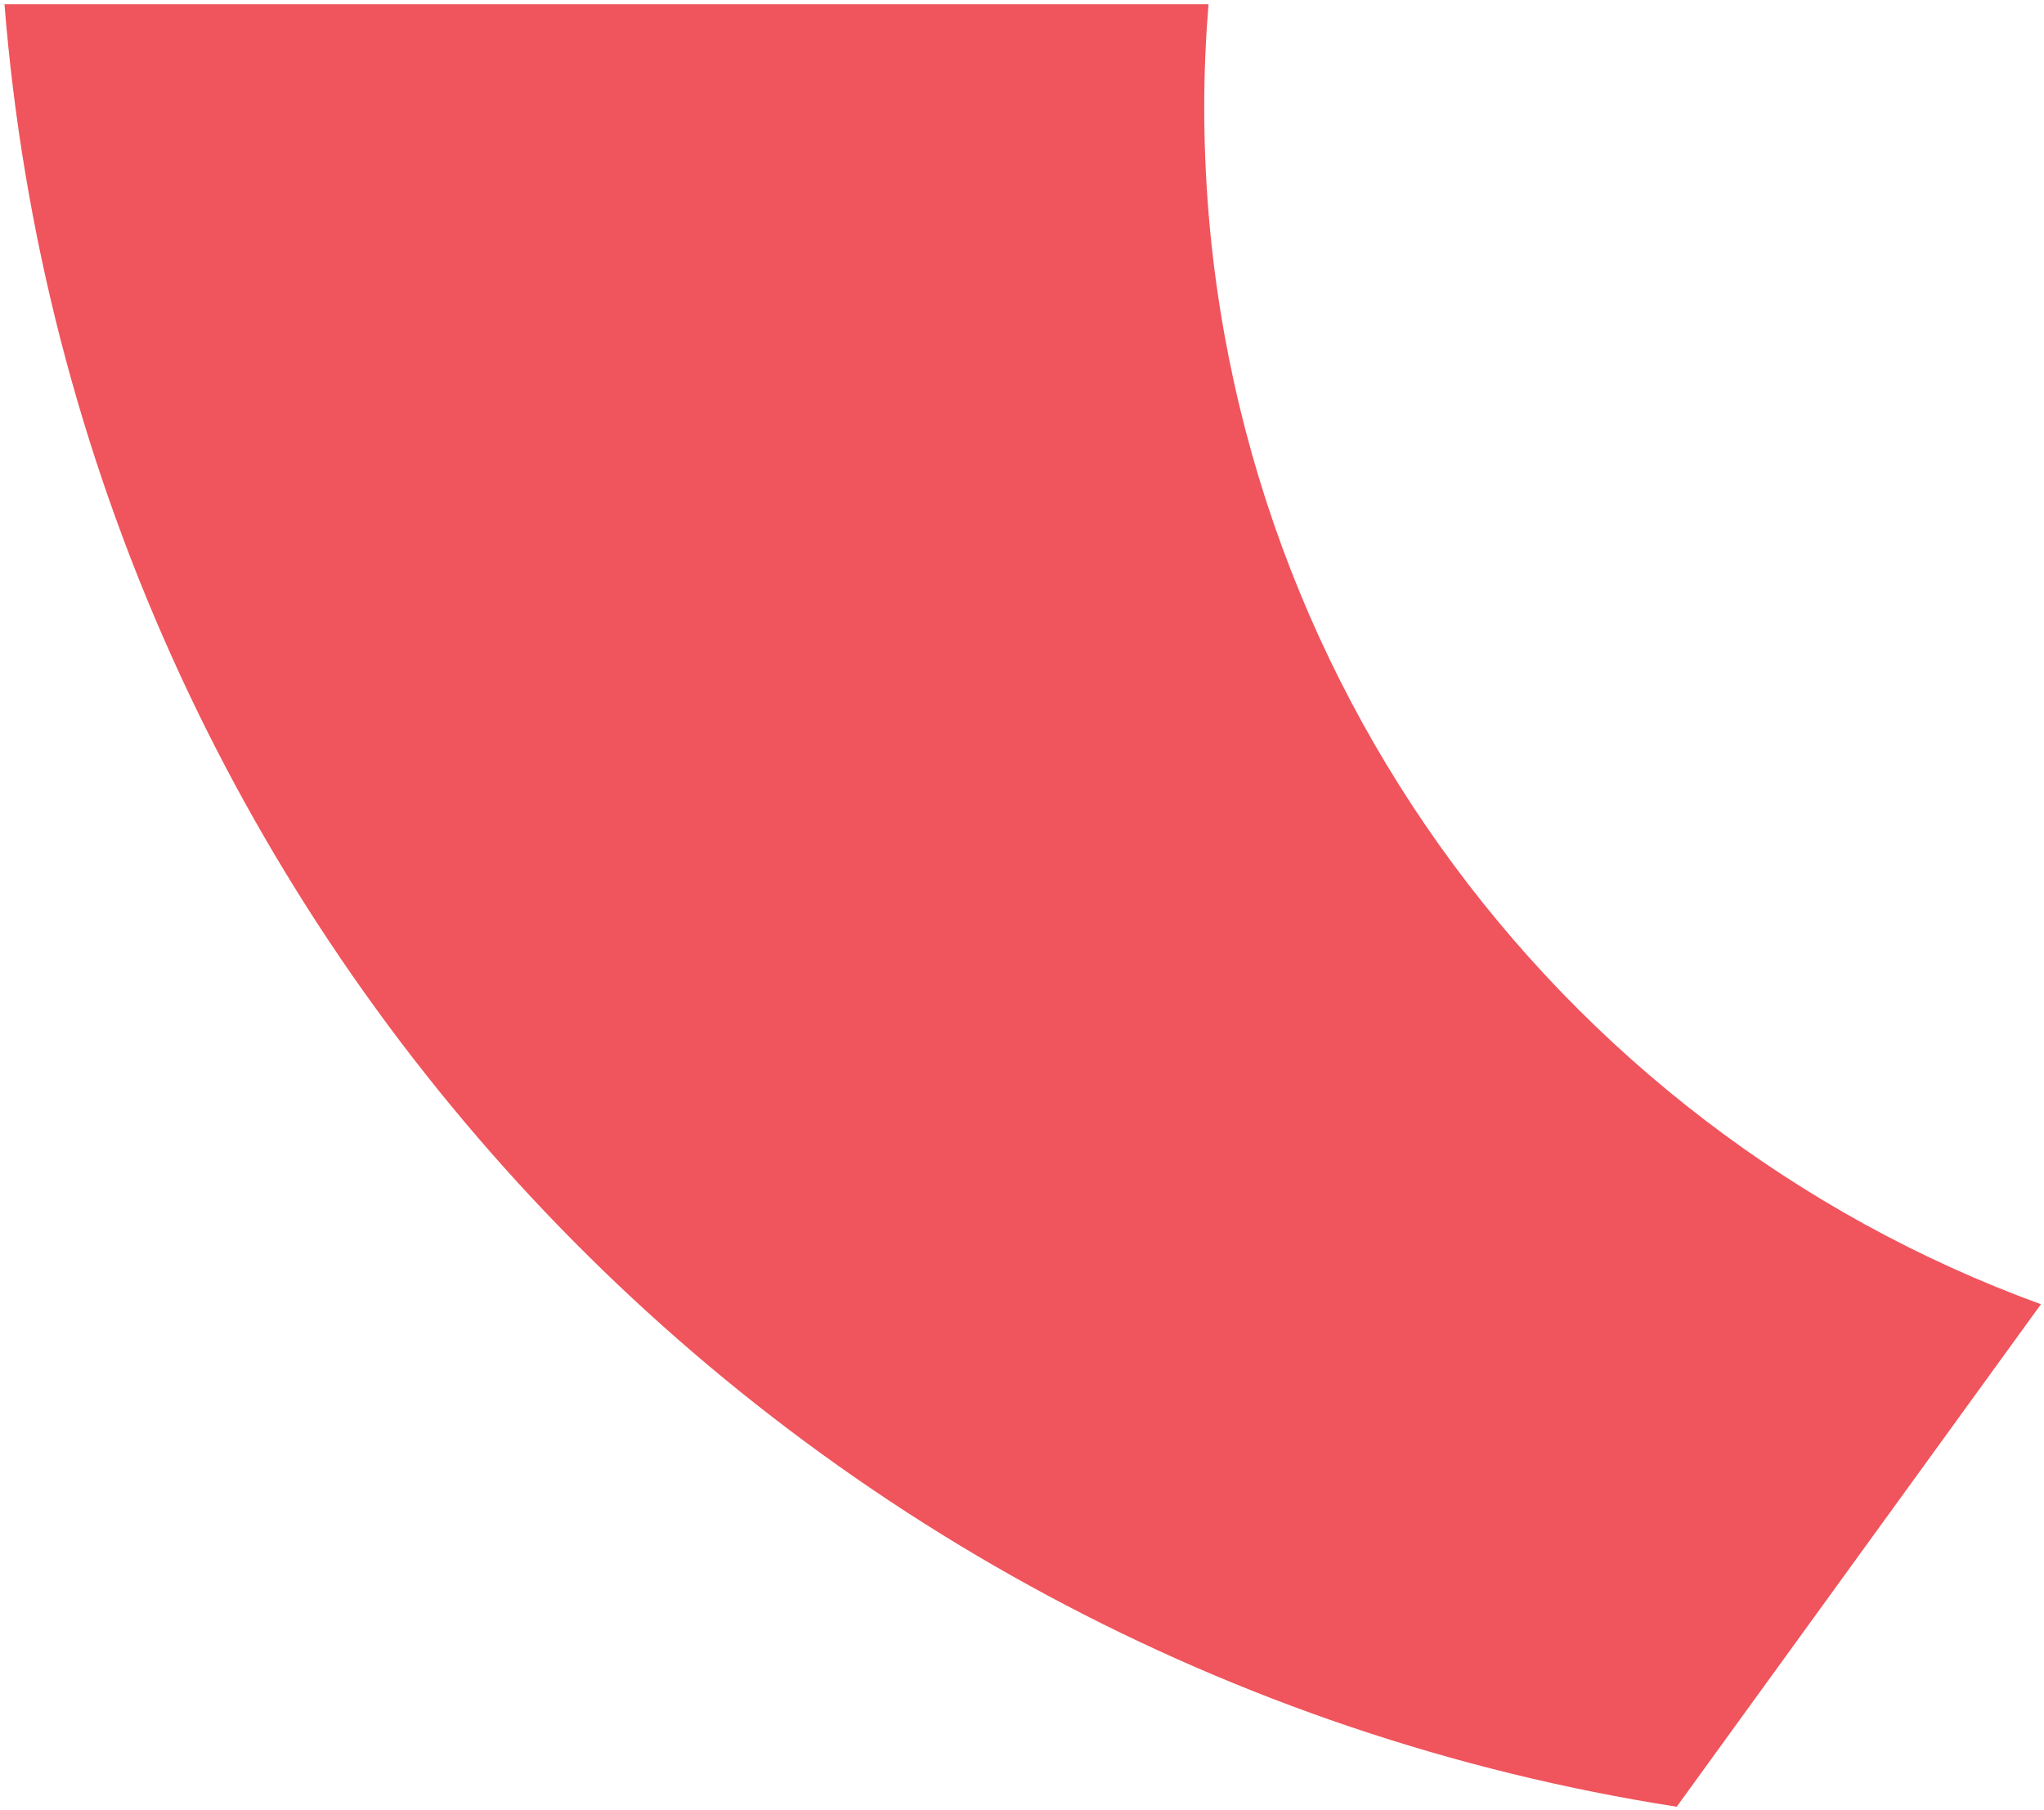 <svg width="271" height="240" class="red" fill="none" xmlns="http://www.w3.org/2000/svg"><path d="M159.66 14.185C159.66 9.599 159.863 5.058 160.226 0.562H0.594C10.34 122.498 103.412 221.024 222.303 239.563L270.594 172.936C205.89 149.368 159.66 87.215 159.66 14.185Z" fill="#F0545C"/></svg>